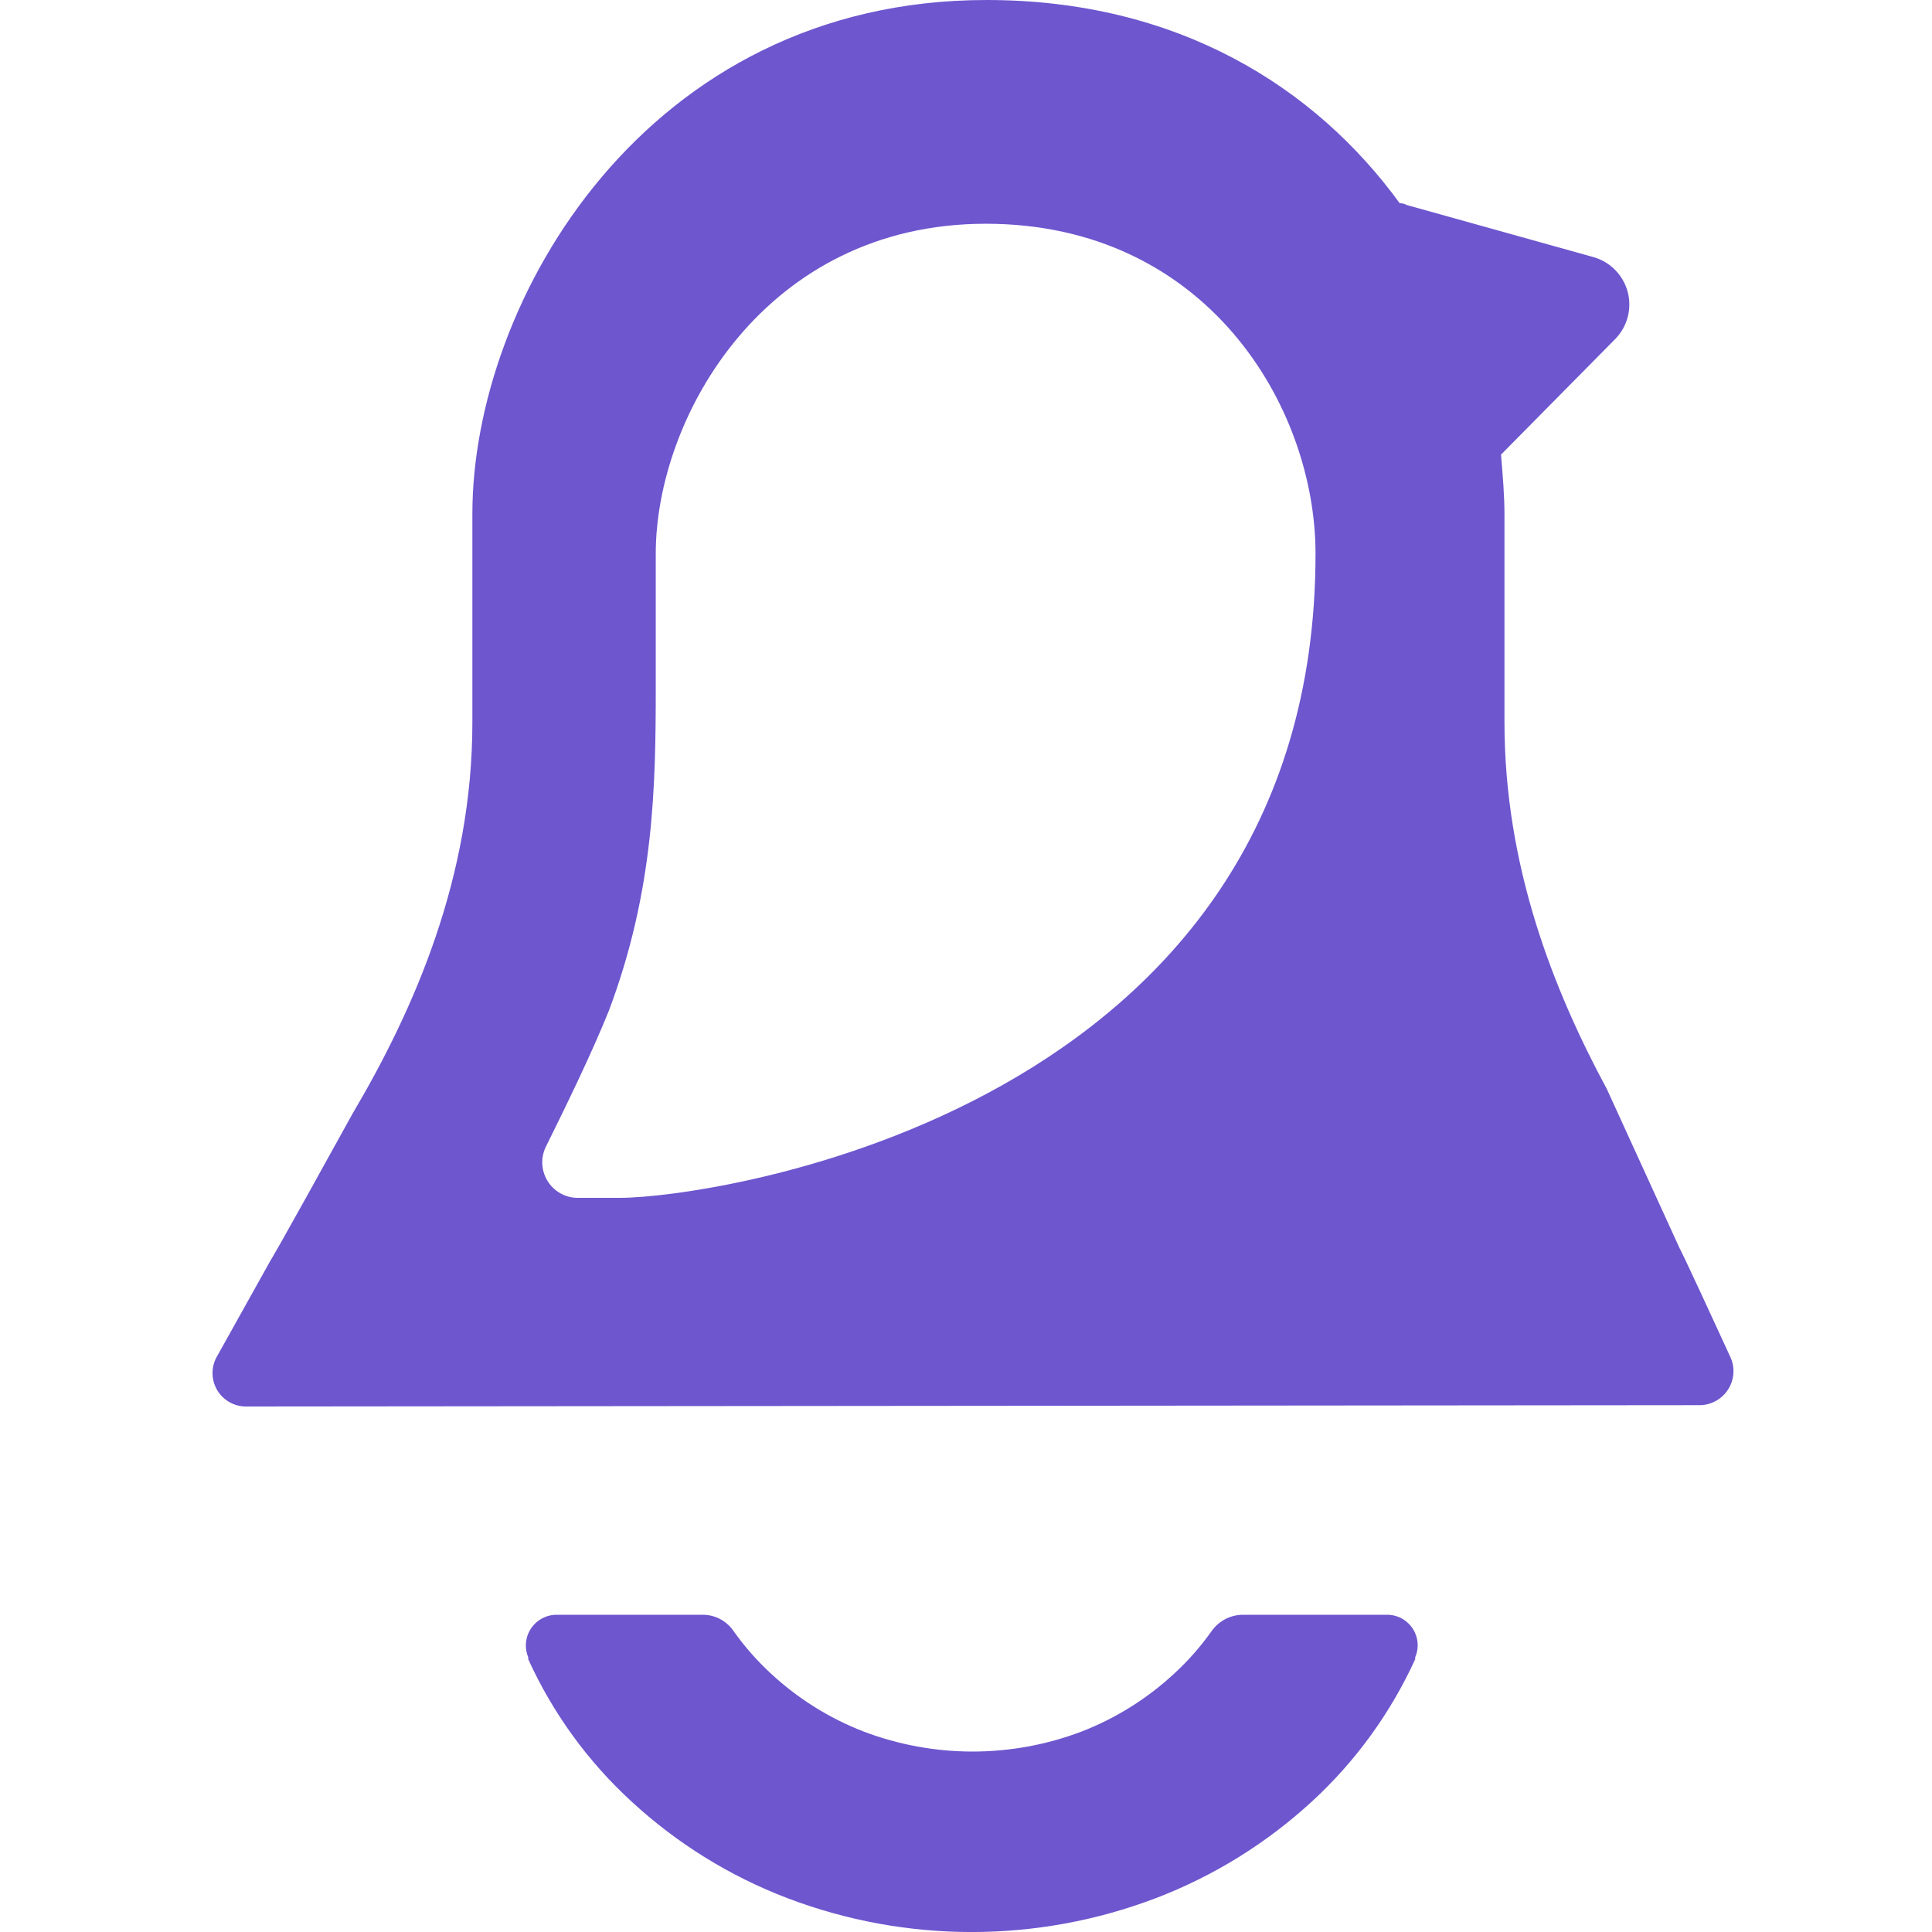 <svg width="800" height="800" viewBox="0 0 48 48" fill="none" xmlns="http://www.w3.org/2000/svg"><g clip-path="url(#clip0_1_554)"><path fill-rule="evenodd" clip-rule="evenodd" d="M6.13 34.944C5.982 34.948 5.836 34.911 5.706 34.839C5.577 34.767 5.469 34.662 5.394 34.534C5.319 34.406 5.28 34.261 5.28 34.112C5.28 33.964 5.32 33.819 5.396 33.691L6.735 31.291C6.735 31.291 6.735 31.335 8.76 27.667C10.296 25.066 11.736 21.787 11.736 17.947V12.768C11.736 7.464 16.056 0 24.509 0C29.252 0 32.669 2.155 34.776 5.05C34.837 5.048 34.897 5.063 34.949 5.093L39.576 6.384C39.782 6.44 39.969 6.548 40.12 6.698C40.27 6.848 40.379 7.034 40.436 7.239C40.493 7.444 40.495 7.66 40.443 7.866C40.391 8.073 40.285 8.261 40.138 8.415L37.292 11.295C37.335 11.813 37.378 12.283 37.378 12.802V17.938C37.378 21.519 38.588 24.581 39.922 27.058L41.736 31.027C41.736 31.027 41.736 30.984 42.984 33.701C43.047 33.831 43.075 33.974 43.066 34.117C43.057 34.261 43.012 34.4 42.934 34.521C42.857 34.642 42.75 34.741 42.624 34.809C42.497 34.878 42.355 34.913 42.212 34.911L6.13 34.944ZM14.328 29.76H15.404C17.736 29.76 32.684 27.605 32.684 13.757C32.684 10.09 29.967 5.559 24.49 5.559C19.013 5.559 16.292 10.359 16.292 13.757V17.079C16.292 19.536 16.248 22.128 15.13 25.104C14.698 26.179 14.05 27.504 13.575 28.464C13.505 28.597 13.469 28.745 13.472 28.895C13.475 29.045 13.517 29.192 13.592 29.321C13.667 29.451 13.774 29.559 13.903 29.636C14.032 29.713 14.178 29.756 14.328 29.76Z" fill="#6E56CF"></path><path fill-rule="evenodd" clip-rule="evenodd" d="M13.848 40.119C13.721 40.115 13.595 40.144 13.482 40.202C13.368 40.26 13.271 40.345 13.199 40.45C13.127 40.555 13.082 40.676 13.069 40.803C13.056 40.929 13.075 41.057 13.124 41.175V41.223C13.733 42.562 14.607 43.766 15.692 44.76C16.818 45.799 18.133 46.614 19.565 47.16C22.512 48.281 25.767 48.281 28.714 47.16C30.147 46.613 31.463 45.798 32.592 44.76C33.676 43.764 34.549 42.561 35.16 41.223V41.175C35.211 41.057 35.23 40.929 35.218 40.802C35.205 40.675 35.161 40.553 35.088 40.447C35.016 40.342 34.918 40.257 34.804 40.199C34.69 40.142 34.563 40.114 34.436 40.119H30.855C30.705 40.123 30.558 40.163 30.427 40.235C30.295 40.307 30.182 40.408 30.096 40.532C29.827 40.912 29.518 41.263 29.175 41.578C28.506 42.199 27.726 42.688 26.876 43.018C25.129 43.683 23.198 43.683 21.452 43.018C20.601 42.688 19.821 42.199 19.152 41.578C18.81 41.262 18.501 40.911 18.231 40.532C18.15 40.41 18.041 40.309 17.913 40.237C17.786 40.165 17.643 40.125 17.496 40.119H13.848Z" fill="#6E56CF"></path></g><defs><clipPath id="clip0_1_554"><rect width="48" height="48" fill="white"></rect></clipPath></defs></svg>
